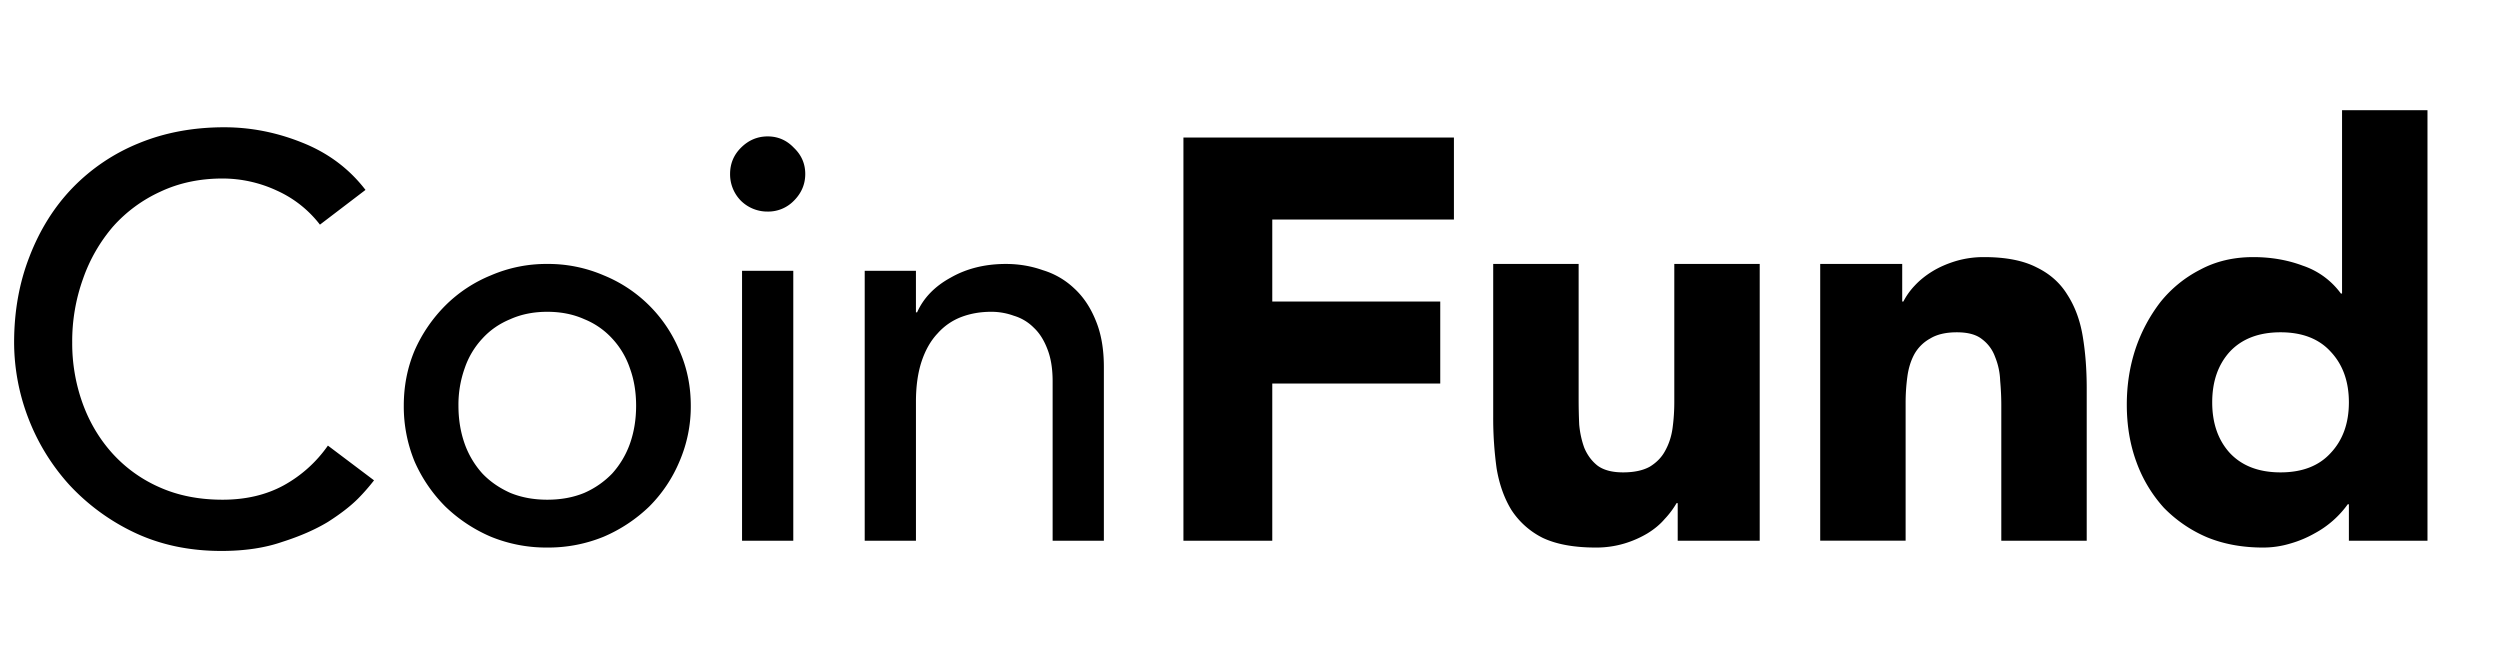 <svg width="121" height="32" fill="none" xmlns="http://www.w3.org/2000/svg"><path d="M15.485 10.873A5.457 5.457 0 0 0 13.39 9.22a6.24 6.24 0 0 0-2.619-.58c-1.102 0-2.103.212-3.004.635a6.908 6.908 0 0 0-2.288 1.681 7.838 7.838 0 0 0-1.46 2.536 8.927 8.927 0 0 0-.524 3.087 8.56 8.56 0 0 0 .496 2.921c.33.92.809 1.728 1.433 2.426a6.718 6.718 0 0 0 2.288 1.654c.9.404 1.92.606 3.06.606 1.12 0 2.103-.23 2.949-.689a6.328 6.328 0 0 0 2.15-1.93l2.232 1.682a9.87 9.87 0 0 1-.772.882c-.367.367-.854.744-1.46 1.13-.607.367-1.342.69-2.206.965-.845.294-1.828.44-2.949.44-1.543 0-2.94-.293-4.19-.881a10.31 10.31 0 0 1-3.169-2.316 10.269 10.269 0 0 1-1.984-3.224 10.28 10.28 0 0 1-.69-3.666c0-1.507.249-2.894.745-4.162.496-1.286 1.185-2.389 2.067-3.308A9.351 9.351 0 0 1 6.72 6.932c1.25-.514 2.627-.772 4.134-.772 1.286 0 2.545.248 3.776.744 1.25.497 2.27 1.26 3.06 2.288l-2.205 1.681Zm6.704 8.765c0 .662.101 1.277.303 1.847a4.31 4.31 0 0 0 .855 1.433c.367.386.817.698 1.35.937.533.22 1.13.331 1.792.331.661 0 1.258-.11 1.791-.33a4.225 4.225 0 0 0 1.35-.938 4.31 4.31 0 0 0 .855-1.433c.203-.57.303-1.185.303-1.847 0-.661-.1-1.268-.303-1.819a3.97 3.97 0 0 0-.854-1.433 3.719 3.719 0 0 0-1.35-.937c-.534-.24-1.13-.358-1.792-.358-.662 0-1.259.119-1.792.358-.533.22-.983.533-1.35.937a3.97 3.97 0 0 0-.855 1.433 5.249 5.249 0 0 0-.303 1.82Zm-2.646 0c0-.955.175-1.846.524-2.673a7.165 7.165 0 0 1 1.488-2.178 6.699 6.699 0 0 1 2.205-1.46 6.768 6.768 0 0 1 2.729-.552 6.78 6.78 0 0 1 2.729.551 6.699 6.699 0 0 1 3.665 3.639c.368.827.551 1.718.551 2.673a6.7 6.7 0 0 1-.55 2.701 6.776 6.776 0 0 1-1.462 2.178 7.326 7.326 0 0 1-2.204 1.46 7.075 7.075 0 0 1-2.73.524 7.075 7.075 0 0 1-2.728-.523 7.326 7.326 0 0 1-2.205-1.461 7.164 7.164 0 0 1-1.488-2.178 7.005 7.005 0 0 1-.524-2.7Zm16.372-6.532h2.48v13.065h-2.48V13.106Zm-.579-4.686c0-.496.175-.918.524-1.268.367-.367.799-.55 1.295-.55.496 0 .919.183 1.268.55.367.35.551.772.551 1.268s-.183.928-.551 1.296a1.73 1.73 0 0 1-1.268.524 1.82 1.82 0 0 1-1.295-.524 1.82 1.82 0 0 1-.524-1.296Zm6.515 4.686h2.48v2.012h.056c.312-.698.854-1.259 1.626-1.681.772-.441 1.663-.662 2.674-.662.624 0 1.222.101 1.791.303a3.797 3.797 0 0 1 1.516.882c.441.405.79.928 1.047 1.571.258.625.386 1.37.386 2.233v8.407h-2.48v-7.718c0-.606-.083-1.12-.248-1.543-.166-.441-.386-.79-.662-1.048a2.267 2.267 0 0 0-.965-.579 3.164 3.164 0 0 0-1.102-.192c-.514 0-.992.082-1.433.248a2.924 2.924 0 0 0-1.158.799c-.33.349-.588.8-.772 1.35-.183.552-.275 1.204-.275 1.957v6.726h-2.48V13.106Zm15.427-6.45H70.37v3.97h-8.792v3.968h8.13v3.97h-8.13v7.607h-4.3V6.656ZM85.17 26.17h-3.969v-1.819h-.055a4.19 4.19 0 0 1-.579.772c-.22.258-.496.487-.826.69a4.921 4.921 0 0 1-1.13.495 4.714 4.714 0 0 1-1.379.193c-1.047 0-1.901-.156-2.563-.468a3.866 3.866 0 0 1-1.516-1.35c-.349-.57-.588-1.241-.717-2.013a17.785 17.785 0 0 1-.165-2.508v-7.387h4.135v6.56c0 .386.009.79.027 1.213.037.404.12.78.248 1.13.147.349.358.634.634.854.294.22.707.331 1.24.331s.965-.092 1.296-.276c.33-.202.579-.459.744-.771.184-.331.303-.698.358-1.103a9.4 9.4 0 0 0 .083-1.268v-6.67h4.134v13.396Zm2.928-13.395h3.969v1.82h.055a3.35 3.35 0 0 1 .551-.772c.24-.258.524-.487.855-.69.33-.202.707-.367 1.13-.496a4.714 4.714 0 0 1 1.378-.193c1.047 0 1.893.166 2.536.497.643.312 1.139.753 1.488 1.323.368.57.616 1.24.744 2.012.129.771.193 1.608.193 2.508v7.387h-4.134v-6.56c0-.386-.019-.781-.055-1.186a3.332 3.332 0 0 0-.248-1.157 1.841 1.841 0 0 0-.634-.855c-.276-.22-.68-.33-1.213-.33s-.965.1-1.295.303a1.95 1.95 0 0 0-.772.772c-.166.312-.276.67-.33 1.075a9.37 9.37 0 0 0-.084 1.267v6.67h-4.134V12.776ZM117.49 26.17h-3.804v-1.763h-.055a4.72 4.72 0 0 1-1.599 1.405 5.338 5.338 0 0 1-1.185.496 4.523 4.523 0 0 1-1.323.193c-.992 0-1.893-.165-2.701-.496a6.434 6.434 0 0 1-2.095-1.433 6.664 6.664 0 0 1-1.323-2.205c-.312-.845-.468-1.773-.468-2.784 0-.937.137-1.828.413-2.673a7.76 7.76 0 0 1 1.213-2.288 5.915 5.915 0 0 1 1.929-1.571c.753-.404 1.608-.607 2.563-.607.864 0 1.663.138 2.398.414a3.768 3.768 0 0 1 1.847 1.35h.055V5.334h4.135v20.838Zm-3.804-6.697c0-1.01-.294-1.828-.882-2.453-.57-.625-1.378-.937-2.426-.937-1.047 0-1.865.312-2.453.937-.569.625-.854 1.442-.854 2.453 0 1.01.285 1.828.854 2.453.588.625 1.406.937 2.453.937 1.048 0 1.856-.312 2.426-.937.588-.625.882-1.442.882-2.453Z" fill="#000"></path></svg>